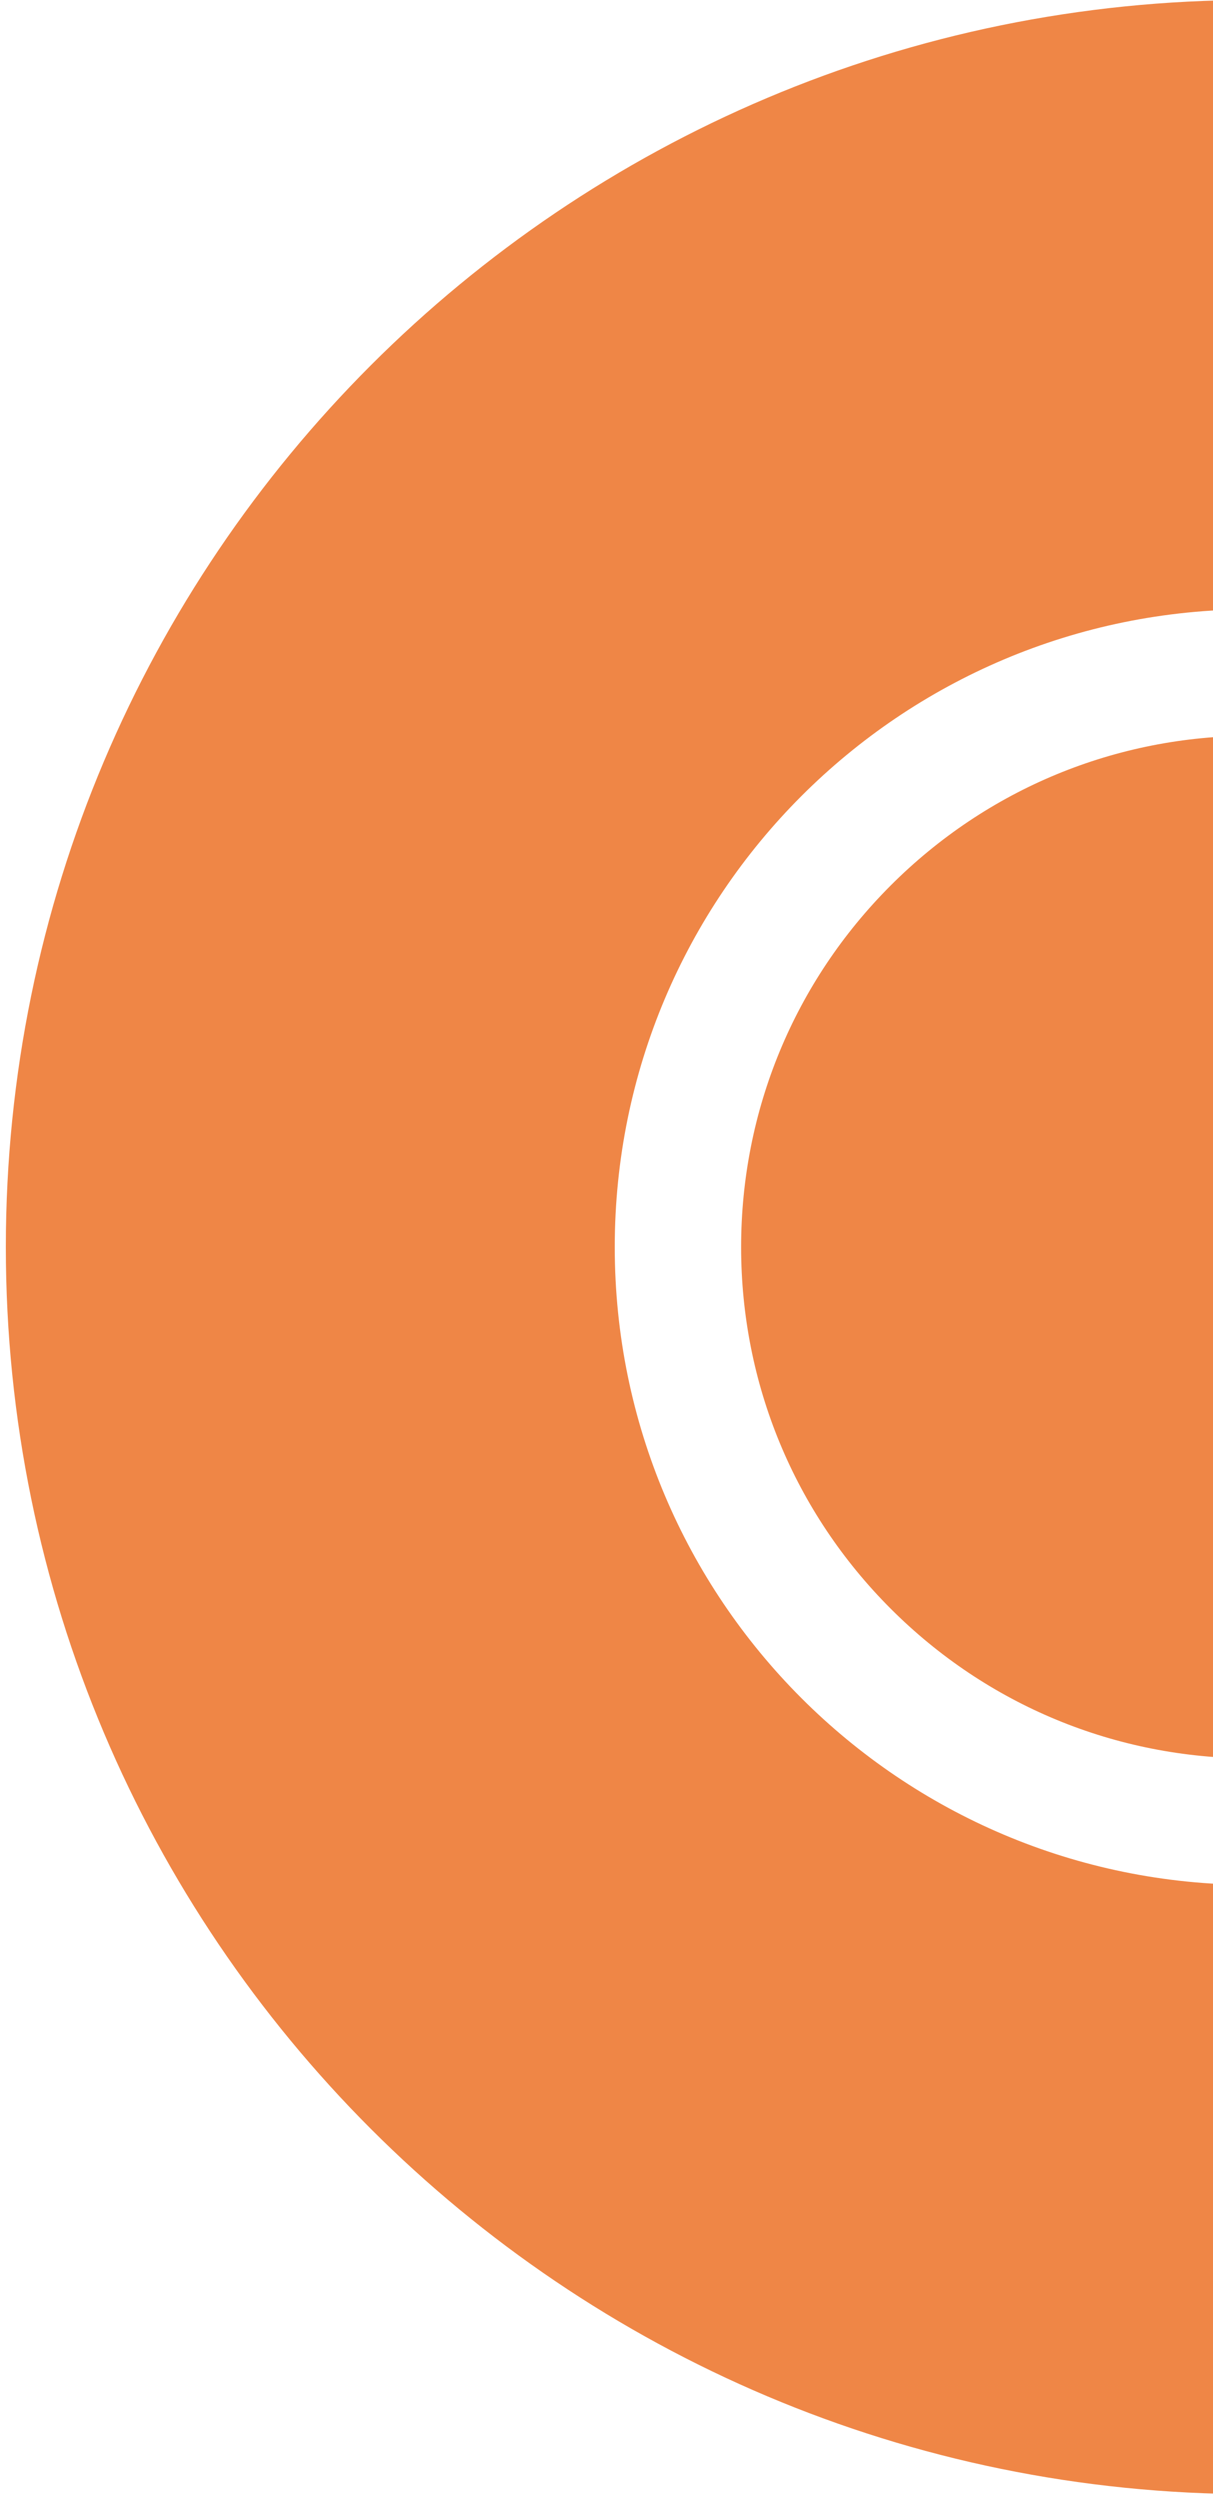 <svg xmlns="http://www.w3.org/2000/svg" width="151" height="311" viewBox="0 0 151 311" fill="none"><path d="M155.864 0C70.188 0 0.727 69.461 0.727 155.137C0.727 240.813 70.188 310.274 155.864 310.274C241.54 310.274 311.001 240.813 311.001 155.137C311.001 69.461 241.54 0 155.864 0ZM155.864 234.474C112.035 234.474 76.527 198.966 76.527 155.137C76.527 111.309 112.035 75.801 155.864 75.801C199.692 75.801 235.2 111.309 235.2 155.137C235.2 198.966 199.692 234.474 155.864 234.474Z" fill="#EF8646"></path><path d="M200.854 110.15C188.845 98.141 172.844 91.527 155.867 91.527C138.89 91.527 122.889 98.141 110.88 110.15C98.872 122.159 92.258 138.16 92.258 155.137C92.258 172.113 98.872 188.115 110.88 200.123C122.889 212.132 138.89 218.746 155.867 218.746C172.844 218.746 188.845 212.132 200.854 200.123C212.862 188.115 219.476 172.113 219.476 155.137C219.476 138.16 212.862 122.159 200.854 110.15Z" fill="#EF8646"></path></svg>